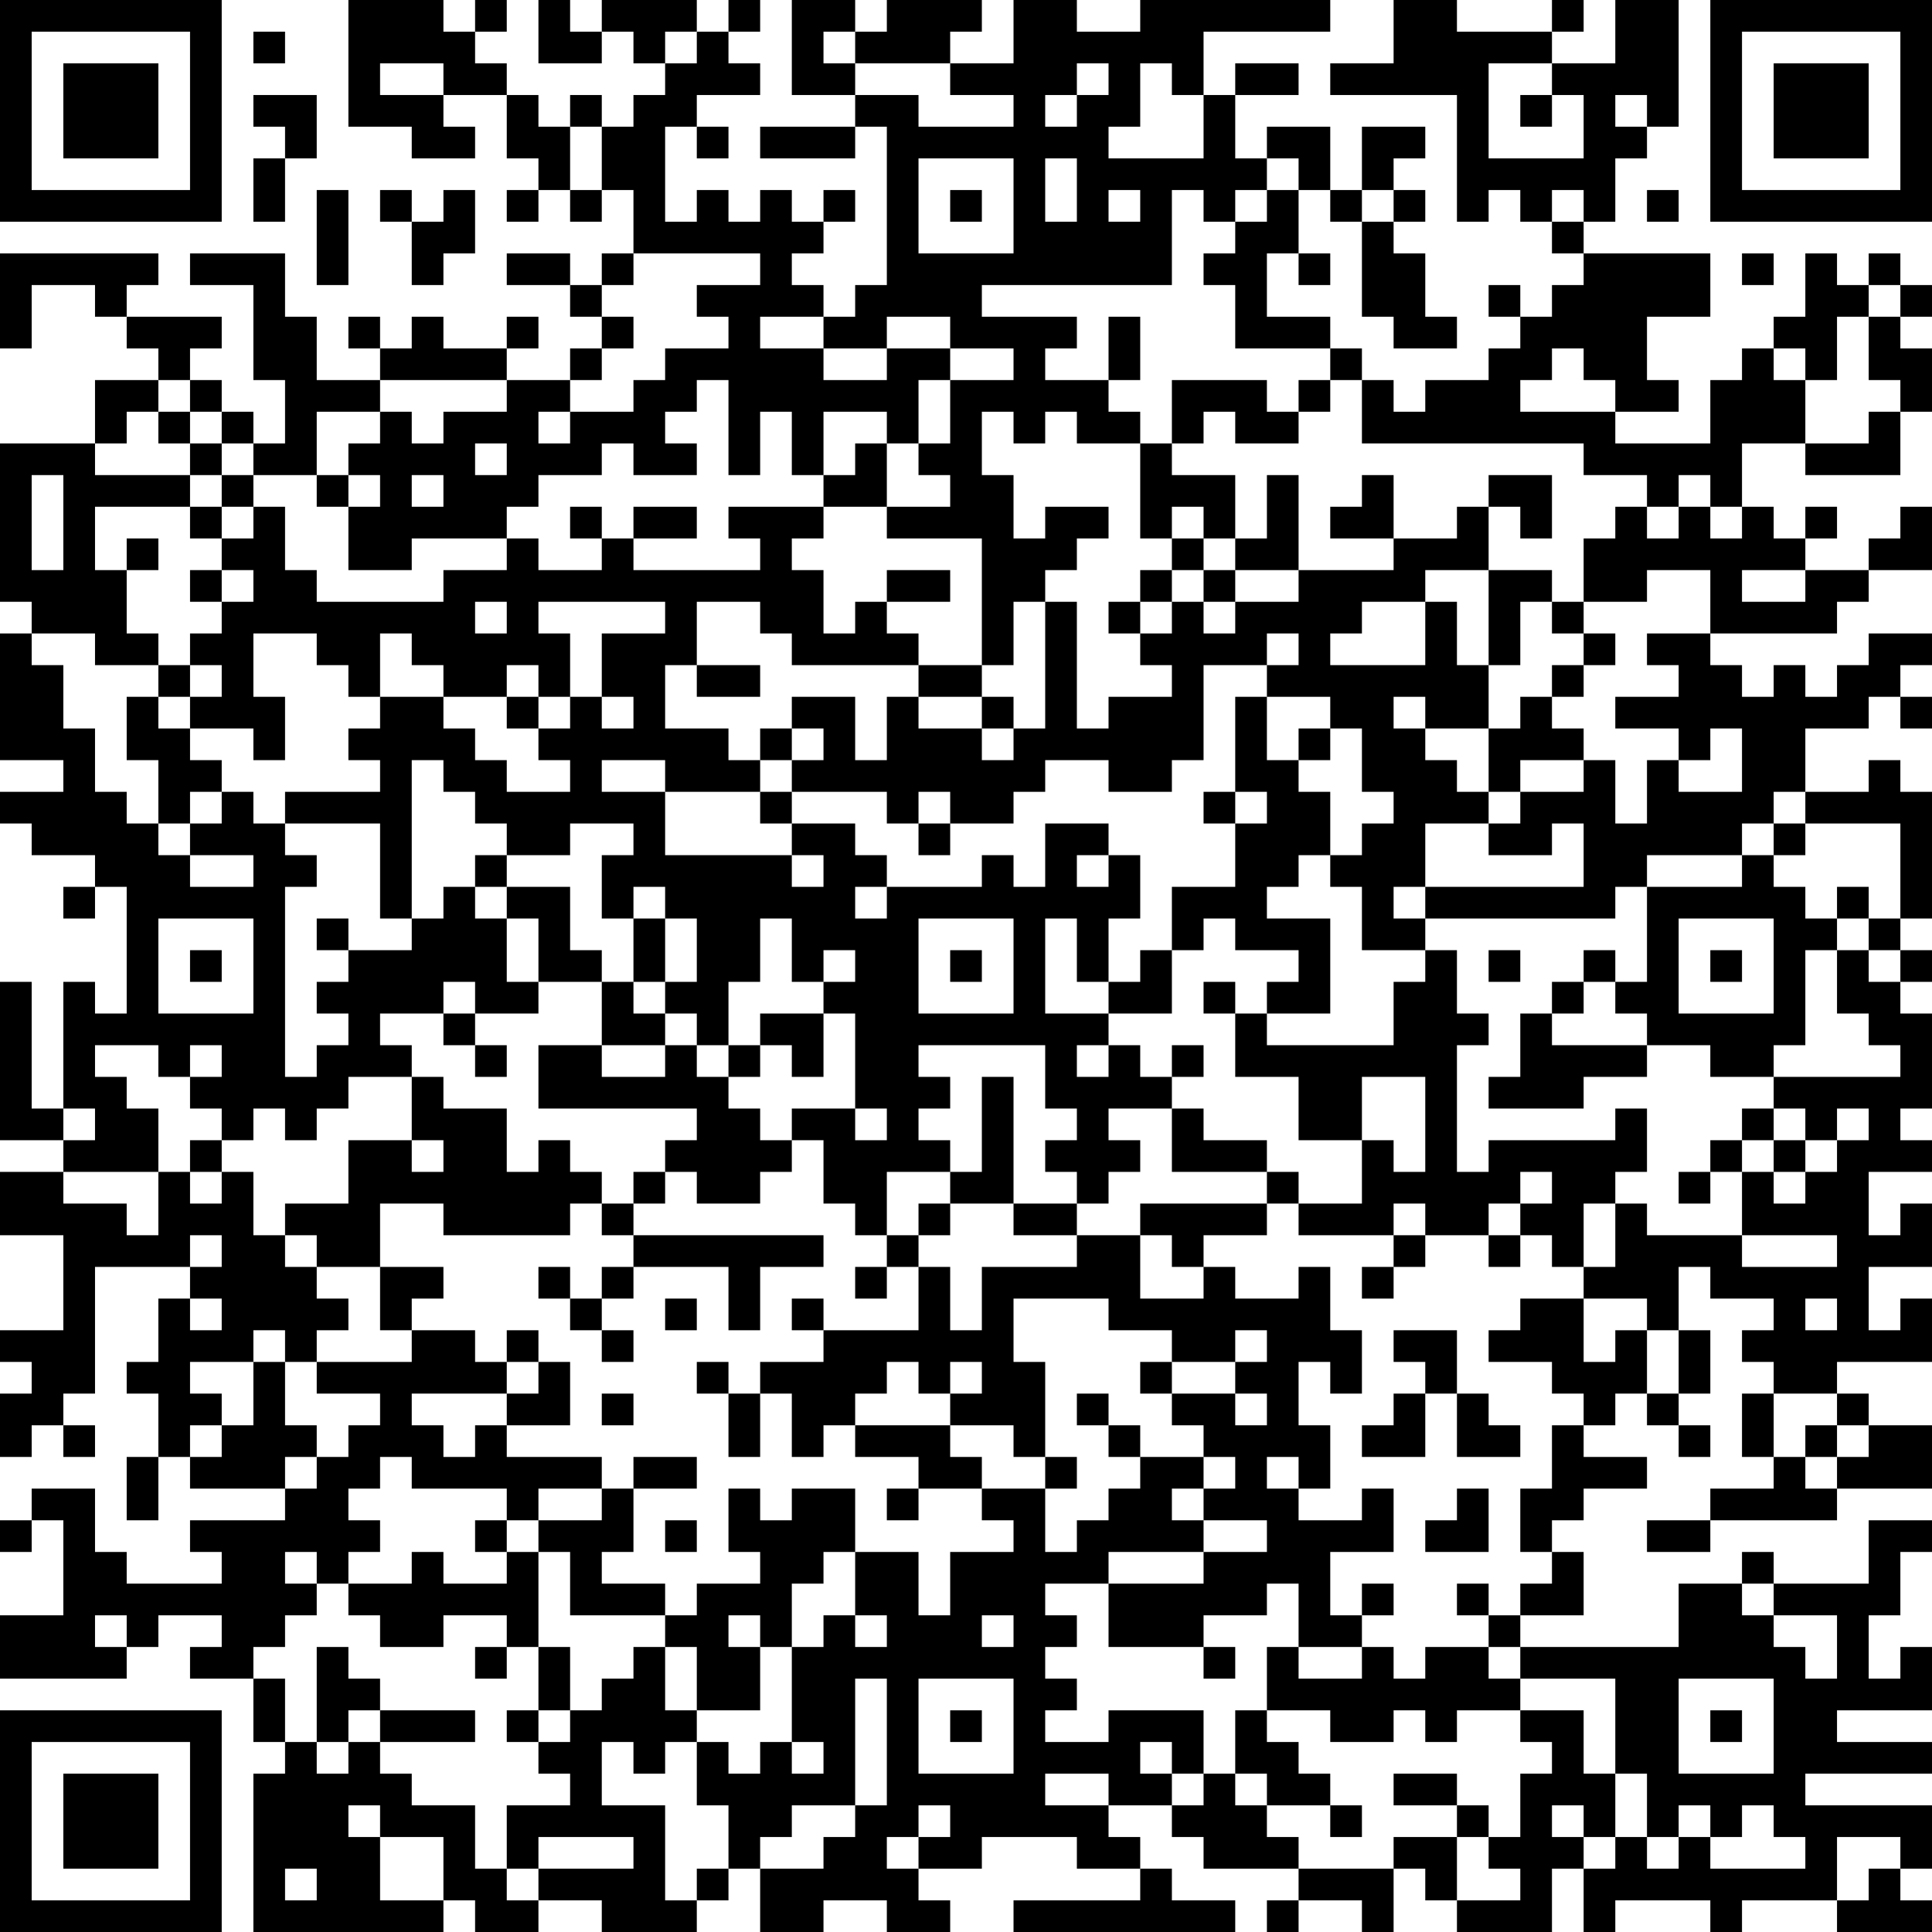 <?xml version="1.0" encoding="UTF-8"?>
<svg xmlns="http://www.w3.org/2000/svg" version="1.1" width="160" height="160" viewBox="0 0 160 160"><rect x="0" y="0" width="160" height="160" fill="#ffffff"/><g transform="scale(2.623)"><g transform="translate(0,0)"><path fill-rule="evenodd" d="M11 0L11 4L13 4L13 5L15 5L15 4L14 4L14 3L16 3L16 5L17 5L17 6L16 6L16 7L17 7L17 6L18 6L18 7L19 7L19 6L20 6L20 8L19 8L19 9L18 9L18 8L16 8L16 9L18 9L18 10L19 10L19 11L18 11L18 12L16 12L16 11L17 11L17 10L16 10L16 11L14 11L14 10L13 10L13 11L12 11L12 10L11 10L11 11L12 11L12 12L10 12L10 10L9 10L9 8L6 8L6 9L8 9L8 12L9 12L9 14L8 14L8 13L7 13L7 12L6 12L6 11L7 11L7 10L4 10L4 9L5 9L5 8L0 8L0 11L1 11L1 9L3 9L3 10L4 10L4 11L5 11L5 12L3 12L3 14L0 14L0 19L1 19L1 20L0 20L0 24L2 24L2 25L0 25L0 26L1 26L1 27L3 27L3 28L2 28L2 29L3 29L3 28L4 28L4 32L3 32L3 31L2 31L2 35L1 35L1 31L0 31L0 36L2 36L2 37L0 37L0 39L2 39L2 42L0 42L0 43L1 43L1 44L0 44L0 46L1 46L1 45L2 45L2 46L3 46L3 45L2 45L2 44L3 44L3 40L6 40L6 41L5 41L5 43L4 43L4 44L5 44L5 46L4 46L4 48L5 48L5 46L6 46L6 47L9 47L9 48L6 48L6 49L7 49L7 50L4 50L4 49L3 49L3 47L1 47L1 48L0 48L0 49L1 49L1 48L2 48L2 51L0 51L0 53L4 53L4 52L5 52L5 51L7 51L7 52L6 52L6 53L8 53L8 55L9 55L9 56L8 56L8 61L14 61L14 60L15 60L15 61L17 61L17 60L19 60L19 61L22 61L22 60L23 60L23 59L24 59L24 61L26 61L26 60L28 60L28 61L30 61L30 60L29 60L29 59L31 59L31 58L34 58L34 59L36 59L36 60L32 60L32 61L39 61L39 60L37 60L37 59L36 59L36 58L35 58L35 57L37 57L37 58L38 58L38 59L41 59L41 60L40 60L40 61L41 61L41 60L43 60L43 61L44 61L44 59L45 59L45 60L46 60L46 61L49 61L49 59L50 59L50 61L51 61L51 60L54 60L54 61L55 61L55 60L58 60L58 61L61 61L61 60L60 60L60 59L61 59L61 57L57 57L57 56L61 56L61 55L58 55L58 54L61 54L61 52L60 52L60 53L59 53L59 51L60 51L60 49L61 49L61 48L59 48L59 50L56 50L56 49L55 49L55 50L53 50L53 52L48 52L48 51L50 51L50 49L49 49L49 48L50 48L50 47L52 47L52 46L50 46L50 45L51 45L51 44L52 44L52 45L53 45L53 46L54 46L54 45L53 45L53 44L54 44L54 42L53 42L53 40L54 40L54 41L56 41L56 42L55 42L55 43L56 43L56 44L55 44L55 46L56 46L56 47L54 47L54 48L52 48L52 49L54 49L54 48L58 48L58 47L61 47L61 45L59 45L59 44L58 44L58 43L61 43L61 41L60 41L60 42L59 42L59 40L61 40L61 38L60 38L60 39L59 39L59 37L61 37L61 36L60 36L60 35L61 35L61 32L60 32L60 31L61 31L61 30L60 30L60 29L61 29L61 25L60 25L60 24L59 24L59 25L57 25L57 23L59 23L59 22L60 22L60 23L61 23L61 22L60 22L60 21L61 21L61 20L59 20L59 21L58 21L58 22L57 22L57 21L56 21L56 22L55 22L55 21L54 21L54 20L58 20L58 19L59 19L59 18L61 18L61 16L60 16L60 17L59 17L59 18L57 18L57 17L58 17L58 16L57 16L57 17L56 17L56 16L55 16L55 14L57 14L57 15L60 15L60 13L61 13L61 11L60 11L60 10L61 10L61 9L60 9L60 8L59 8L59 9L58 9L58 8L57 8L57 10L56 10L56 11L55 11L55 12L54 12L54 14L51 14L51 13L53 13L53 12L52 12L52 10L54 10L54 8L50 8L50 7L51 7L51 5L52 5L52 4L53 4L53 0L51 0L51 2L49 2L49 1L50 1L50 0L49 0L49 1L46 1L46 0L44 0L44 2L42 2L42 3L46 3L46 7L47 7L47 6L48 6L48 7L49 7L49 8L50 8L50 9L49 9L49 10L48 10L48 9L47 9L47 10L48 10L48 11L47 11L47 12L45 12L45 13L44 13L44 12L43 12L43 11L42 11L42 10L40 10L40 8L41 8L41 9L42 9L42 8L41 8L41 6L42 6L42 7L43 7L43 10L44 10L44 11L46 11L46 10L45 10L45 8L44 8L44 7L45 7L45 6L44 6L44 5L45 5L45 4L43 4L43 6L42 6L42 4L40 4L40 5L39 5L39 3L41 3L41 2L39 2L39 3L38 3L38 1L42 1L42 0L36 0L36 1L34 1L34 0L32 0L32 2L30 2L30 1L31 1L31 0L28 0L28 1L27 1L27 0L25 0L25 3L27 3L27 4L24 4L24 5L27 5L27 4L28 4L28 9L27 9L27 10L26 10L26 9L25 9L25 8L26 8L26 7L27 7L27 6L26 6L26 7L25 7L25 6L24 6L24 7L23 7L23 6L22 6L22 7L21 7L21 4L22 4L22 5L23 5L23 4L22 4L22 3L24 3L24 2L23 2L23 1L24 1L24 0L23 0L23 1L22 1L22 0L19 0L19 1L18 1L18 0L17 0L17 2L19 2L19 1L20 1L20 2L21 2L21 3L20 3L20 4L19 4L19 3L18 3L18 4L17 4L17 3L16 3L16 2L15 2L15 1L16 1L16 0L15 0L15 1L14 1L14 0ZM8 1L8 2L9 2L9 1ZM21 1L21 2L22 2L22 1ZM26 1L26 2L27 2L27 3L29 3L29 4L32 4L32 3L30 3L30 2L27 2L27 1ZM12 2L12 3L14 3L14 2ZM34 2L34 3L33 3L33 4L34 4L34 3L35 3L35 2ZM36 2L36 4L35 4L35 5L38 5L38 3L37 3L37 2ZM47 2L47 5L50 5L50 3L49 3L49 2ZM8 3L8 4L9 4L9 5L8 5L8 7L9 7L9 5L10 5L10 3ZM48 3L48 4L49 4L49 3ZM51 3L51 4L52 4L52 3ZM18 4L18 6L19 6L19 4ZM29 5L29 8L32 8L32 5ZM33 5L33 7L34 7L34 5ZM40 5L40 6L39 6L39 7L38 7L38 6L37 6L37 9L31 9L31 10L34 10L34 11L33 11L33 12L35 12L35 13L36 13L36 14L34 14L34 13L33 13L33 14L32 14L32 13L31 13L31 15L32 15L32 17L33 17L33 16L35 16L35 17L34 17L34 18L33 18L33 19L32 19L32 21L31 21L31 17L28 17L28 16L30 16L30 15L29 15L29 14L30 14L30 12L32 12L32 11L30 11L30 10L28 10L28 11L26 11L26 10L24 10L24 11L26 11L26 12L28 12L28 11L30 11L30 12L29 12L29 14L28 14L28 13L26 13L26 15L25 15L25 13L24 13L24 15L23 15L23 12L22 12L22 13L21 13L21 14L22 14L22 15L20 15L20 14L19 14L19 15L17 15L17 16L16 16L16 17L13 17L13 18L11 18L11 16L12 16L12 15L11 15L11 14L12 14L12 13L13 13L13 14L14 14L14 13L16 13L16 12L12 12L12 13L10 13L10 15L8 15L8 14L7 14L7 13L6 13L6 12L5 12L5 13L4 13L4 14L3 14L3 15L6 15L6 16L3 16L3 18L4 18L4 20L5 20L5 21L3 21L3 20L1 20L1 21L2 21L2 23L3 23L3 25L4 25L4 26L5 26L5 27L6 27L6 28L8 28L8 27L6 27L6 26L7 26L7 25L8 25L8 26L9 26L9 27L10 27L10 28L9 28L9 34L10 34L10 33L11 33L11 32L10 32L10 31L11 31L11 30L13 30L13 29L14 29L14 28L15 28L15 29L16 29L16 31L17 31L17 32L15 32L15 31L14 31L14 32L12 32L12 33L13 33L13 34L11 34L11 35L10 35L10 36L9 36L9 35L8 35L8 36L7 36L7 35L6 35L6 34L7 34L7 33L6 33L6 34L5 34L5 33L3 33L3 34L4 34L4 35L5 35L5 37L2 37L2 38L4 38L4 39L5 39L5 37L6 37L6 38L7 38L7 37L8 37L8 39L9 39L9 40L10 40L10 41L11 41L11 42L10 42L10 43L9 43L9 42L8 42L8 43L6 43L6 44L7 44L7 45L6 45L6 46L7 46L7 45L8 45L8 43L9 43L9 45L10 45L10 46L9 46L9 47L10 47L10 46L11 46L11 45L12 45L12 44L10 44L10 43L13 43L13 42L15 42L15 43L16 43L16 44L13 44L13 45L14 45L14 46L15 46L15 45L16 45L16 46L19 46L19 47L17 47L17 48L16 48L16 47L13 47L13 46L12 46L12 47L11 47L11 48L12 48L12 49L11 49L11 50L10 50L10 49L9 49L9 50L10 50L10 51L9 51L9 52L8 52L8 53L9 53L9 55L10 55L10 56L11 56L11 55L12 55L12 56L13 56L13 57L15 57L15 59L16 59L16 60L17 60L17 59L20 59L20 58L17 58L17 59L16 59L16 57L18 57L18 56L17 56L17 55L18 55L18 54L19 54L19 53L20 53L20 52L21 52L21 54L22 54L22 55L21 55L21 56L20 56L20 55L19 55L19 57L21 57L21 60L22 60L22 59L23 59L23 57L22 57L22 55L23 55L23 56L24 56L24 55L25 55L25 56L26 56L26 55L25 55L25 52L26 52L26 51L27 51L27 52L28 52L28 51L27 51L27 49L29 49L29 51L30 51L30 49L32 49L32 48L31 48L31 47L33 47L33 49L34 49L34 48L35 48L35 47L36 47L36 46L38 46L38 47L37 47L37 48L38 48L38 49L35 49L35 50L33 50L33 51L34 51L34 52L33 52L33 53L34 53L34 54L33 54L33 55L35 55L35 54L38 54L38 56L37 56L37 55L36 55L36 56L37 56L37 57L38 57L38 56L39 56L39 57L40 57L40 58L41 58L41 59L44 59L44 58L46 58L46 60L48 60L48 59L47 59L47 58L48 58L48 56L49 56L49 55L48 55L48 54L50 54L50 56L51 56L51 58L50 58L50 57L49 57L49 58L50 58L50 59L51 59L51 58L52 58L52 59L53 59L53 58L54 58L54 59L57 59L57 58L56 58L56 57L55 57L55 58L54 58L54 57L53 57L53 58L52 58L52 56L51 56L51 53L48 53L48 52L47 52L47 51L48 51L48 50L49 50L49 49L48 49L48 47L49 47L49 45L50 45L50 44L49 44L49 43L47 43L47 42L48 42L48 41L50 41L50 43L51 43L51 42L52 42L52 44L53 44L53 42L52 42L52 41L50 41L50 40L51 40L51 38L52 38L52 39L55 39L55 40L58 40L58 39L55 39L55 37L56 37L56 38L57 38L57 37L58 37L58 36L59 36L59 35L58 35L58 36L57 36L57 35L56 35L56 34L60 34L60 33L59 33L59 32L58 32L58 30L59 30L59 31L60 31L60 30L59 30L59 29L60 29L60 26L57 26L57 25L56 25L56 26L55 26L55 27L52 27L52 28L51 28L51 29L45 29L45 28L50 28L50 26L49 26L49 27L47 27L47 26L48 26L48 25L50 25L50 24L51 24L51 26L52 26L52 24L53 24L53 25L55 25L55 23L54 23L54 24L53 24L53 23L51 23L51 22L53 22L53 21L52 21L52 20L54 20L54 18L52 18L52 19L50 19L50 17L51 17L51 16L52 16L52 17L53 17L53 16L54 16L54 17L55 17L55 16L54 16L54 15L53 15L53 16L52 16L52 15L50 15L50 14L43 14L43 12L42 12L42 11L39 11L39 9L38 9L38 8L39 8L39 7L40 7L40 6L41 6L41 5ZM10 6L10 9L11 9L11 6ZM12 6L12 7L13 7L13 9L14 9L14 8L15 8L15 6L14 6L14 7L13 7L13 6ZM30 6L30 7L31 7L31 6ZM35 6L35 7L36 7L36 6ZM43 6L43 7L44 7L44 6ZM49 6L49 7L50 7L50 6ZM52 6L52 7L53 7L53 6ZM20 8L20 9L19 9L19 10L20 10L20 11L19 11L19 12L18 12L18 13L17 13L17 14L18 14L18 13L20 13L20 12L21 12L21 11L23 11L23 10L22 10L22 9L24 9L24 8ZM55 8L55 9L56 9L56 8ZM59 9L59 10L58 10L58 12L57 12L57 11L56 11L56 12L57 12L57 14L59 14L59 13L60 13L60 12L59 12L59 10L60 10L60 9ZM35 10L35 12L36 12L36 10ZM49 11L49 12L48 12L48 13L51 13L51 12L50 12L50 11ZM37 12L37 14L36 14L36 17L37 17L37 18L36 18L36 19L35 19L35 20L36 20L36 21L37 21L37 22L35 22L35 23L34 23L34 19L33 19L33 23L32 23L32 22L31 22L31 21L29 21L29 20L28 20L28 19L30 19L30 18L28 18L28 19L27 19L27 20L26 20L26 18L25 18L25 17L26 17L26 16L28 16L28 14L27 14L27 15L26 15L26 16L23 16L23 17L24 17L24 18L20 18L20 17L22 17L22 16L20 16L20 17L19 17L19 16L18 16L18 17L19 17L19 18L17 18L17 17L16 17L16 18L14 18L14 19L10 19L10 18L9 18L9 16L8 16L8 15L7 15L7 14L6 14L6 13L5 13L5 14L6 14L6 15L7 15L7 16L6 16L6 17L7 17L7 18L6 18L6 19L7 19L7 20L6 20L6 21L5 21L5 22L4 22L4 24L5 24L5 26L6 26L6 25L7 25L7 24L6 24L6 23L8 23L8 24L9 24L9 22L8 22L8 20L10 20L10 21L11 21L11 22L12 22L12 23L11 23L11 24L12 24L12 25L9 25L9 26L12 26L12 29L13 29L13 24L14 24L14 25L15 25L15 26L16 26L16 27L15 27L15 28L16 28L16 29L17 29L17 31L19 31L19 33L17 33L17 35L22 35L22 36L21 36L21 37L20 37L20 38L19 38L19 37L18 37L18 36L17 36L17 37L16 37L16 35L14 35L14 34L13 34L13 36L11 36L11 38L9 38L9 39L10 39L10 40L12 40L12 42L13 42L13 41L14 41L14 40L12 40L12 38L14 38L14 39L18 39L18 38L19 38L19 39L20 39L20 40L19 40L19 41L18 41L18 40L17 40L17 41L18 41L18 42L19 42L19 43L20 43L20 42L19 42L19 41L20 41L20 40L23 40L23 42L24 42L24 40L26 40L26 39L20 39L20 38L21 38L21 37L22 37L22 38L24 38L24 37L25 37L25 36L26 36L26 38L27 38L27 39L28 39L28 40L27 40L27 41L28 41L28 40L29 40L29 42L26 42L26 41L25 41L25 42L26 42L26 43L24 43L24 44L23 44L23 43L22 43L22 44L23 44L23 46L24 46L24 44L25 44L25 46L26 46L26 45L27 45L27 46L29 46L29 47L28 47L28 48L29 48L29 47L31 47L31 46L30 46L30 45L32 45L32 46L33 46L33 47L34 47L34 46L33 46L33 43L32 43L32 41L35 41L35 42L37 42L37 43L36 43L36 44L37 44L37 45L38 45L38 46L39 46L39 47L38 47L38 48L40 48L40 49L38 49L38 50L35 50L35 52L38 52L38 53L39 53L39 52L38 52L38 51L40 51L40 50L41 50L41 52L40 52L40 54L39 54L39 56L40 56L40 57L42 57L42 58L43 58L43 57L42 57L42 56L41 56L41 55L40 55L40 54L42 54L42 55L44 55L44 54L45 54L45 55L46 55L46 54L48 54L48 53L47 53L47 52L45 52L45 53L44 53L44 52L43 52L43 51L44 51L44 50L43 50L43 51L42 51L42 49L44 49L44 47L43 47L43 48L41 48L41 47L42 47L42 45L41 45L41 43L42 43L42 44L43 44L43 42L42 42L42 40L41 40L41 41L39 41L39 40L38 40L38 39L40 39L40 38L41 38L41 39L44 39L44 40L43 40L43 41L44 41L44 40L45 40L45 39L47 39L47 40L48 40L48 39L49 39L49 40L50 40L50 38L51 38L51 37L52 37L52 35L51 35L51 36L47 36L47 37L46 37L46 33L47 33L47 32L46 32L46 30L45 30L45 29L44 29L44 28L45 28L45 26L47 26L47 25L48 25L48 24L50 24L50 23L49 23L49 22L50 22L50 21L51 21L51 20L50 20L50 19L49 19L49 18L47 18L47 16L48 16L48 17L49 17L49 15L47 15L47 16L46 16L46 17L44 17L44 15L43 15L43 16L42 16L42 17L44 17L44 18L41 18L41 15L40 15L40 17L39 17L39 15L37 15L37 14L38 14L38 13L39 13L39 14L41 14L41 13L42 13L42 12L41 12L41 13L40 13L40 12ZM15 14L15 15L16 15L16 14ZM1 15L1 18L2 18L2 15ZM10 15L10 16L11 16L11 15ZM13 15L13 16L14 16L14 15ZM7 16L7 17L8 17L8 16ZM37 16L37 17L38 17L38 18L37 18L37 19L36 19L36 20L37 20L37 19L38 19L38 20L39 20L39 19L41 19L41 18L39 18L39 17L38 17L38 16ZM4 17L4 18L5 18L5 17ZM7 18L7 19L8 19L8 18ZM38 18L38 19L39 19L39 18ZM45 18L45 19L43 19L43 20L42 20L42 21L45 21L45 19L46 19L46 21L47 21L47 23L45 23L45 22L44 22L44 23L45 23L45 24L46 24L46 25L47 25L47 23L48 23L48 22L49 22L49 21L50 21L50 20L49 20L49 19L48 19L48 21L47 21L47 18ZM55 18L55 19L57 19L57 18ZM15 19L15 20L16 20L16 19ZM17 19L17 20L18 20L18 22L17 22L17 21L16 21L16 22L14 22L14 21L13 21L13 20L12 20L12 22L14 22L14 23L15 23L15 24L16 24L16 25L18 25L18 24L17 24L17 23L18 23L18 22L19 22L19 23L20 23L20 22L19 22L19 20L21 20L21 19ZM22 19L22 21L21 21L21 23L23 23L23 24L24 24L24 25L21 25L21 24L19 24L19 25L21 25L21 27L25 27L25 28L26 28L26 27L25 27L25 26L27 26L27 27L28 27L28 28L27 28L27 29L28 29L28 28L31 28L31 27L32 27L32 28L33 28L33 26L35 26L35 27L34 27L34 28L35 28L35 27L36 27L36 29L35 29L35 31L34 31L34 29L33 29L33 32L35 32L35 33L34 33L34 34L35 34L35 33L36 33L36 34L37 34L37 35L35 35L35 36L36 36L36 37L35 37L35 38L34 38L34 37L33 37L33 36L34 36L34 35L33 35L33 33L29 33L29 34L30 34L30 35L29 35L29 36L30 36L30 37L28 37L28 39L29 39L29 40L30 40L30 42L31 42L31 40L34 40L34 39L36 39L36 41L38 41L38 40L37 40L37 39L36 39L36 38L40 38L40 37L41 37L41 38L43 38L43 36L44 36L44 37L45 37L45 34L43 34L43 36L41 36L41 34L39 34L39 32L40 32L40 33L44 33L44 31L45 31L45 30L43 30L43 28L42 28L42 27L43 27L43 26L44 26L44 25L43 25L43 23L42 23L42 22L40 22L40 21L41 21L41 20L40 20L40 21L38 21L38 24L37 24L37 25L35 25L35 24L33 24L33 25L32 25L32 26L30 26L30 25L29 25L29 26L28 26L28 25L25 25L25 24L26 24L26 23L25 23L25 22L27 22L27 24L28 24L28 22L29 22L29 23L31 23L31 24L32 24L32 23L31 23L31 22L29 22L29 21L25 21L25 20L24 20L24 19ZM6 21L6 22L5 22L5 23L6 23L6 22L7 22L7 21ZM22 21L22 22L24 22L24 21ZM16 22L16 23L17 23L17 22ZM39 22L39 25L38 25L38 26L39 26L39 28L37 28L37 30L36 30L36 31L35 31L35 32L37 32L37 30L38 30L38 29L39 29L39 30L41 30L41 31L40 31L40 32L42 32L42 29L40 29L40 28L41 28L41 27L42 27L42 25L41 25L41 24L42 24L42 23L41 23L41 24L40 24L40 22ZM24 23L24 24L25 24L25 23ZM24 25L24 26L25 26L25 25ZM39 25L39 26L40 26L40 25ZM18 26L18 27L16 27L16 28L18 28L18 30L19 30L19 31L20 31L20 32L21 32L21 33L19 33L19 34L21 34L21 33L22 33L22 34L23 34L23 35L24 35L24 36L25 36L25 35L27 35L27 36L28 36L28 35L27 35L27 32L26 32L26 31L27 31L27 30L26 30L26 31L25 31L25 29L24 29L24 31L23 31L23 33L22 33L22 32L21 32L21 31L22 31L22 29L21 29L21 28L20 28L20 29L19 29L19 27L20 27L20 26ZM29 26L29 27L30 27L30 26ZM56 26L56 27L55 27L55 28L52 28L52 31L51 31L51 30L50 30L50 31L49 31L49 32L48 32L48 34L47 34L47 35L50 35L50 34L52 34L52 33L54 33L54 34L56 34L56 33L57 33L57 30L58 30L58 29L59 29L59 28L58 28L58 29L57 29L57 28L56 28L56 27L57 27L57 26ZM5 29L5 32L8 32L8 29ZM10 29L10 30L11 30L11 29ZM20 29L20 31L21 31L21 29ZM29 29L29 32L32 32L32 29ZM53 29L53 32L56 32L56 29ZM6 30L6 31L7 31L7 30ZM30 30L30 31L31 31L31 30ZM47 30L47 31L48 31L48 30ZM54 30L54 31L55 31L55 30ZM38 31L38 32L39 32L39 31ZM50 31L50 32L49 32L49 33L52 33L52 32L51 32L51 31ZM14 32L14 33L15 33L15 34L16 34L16 33L15 33L15 32ZM24 32L24 33L23 33L23 34L24 34L24 33L25 33L25 34L26 34L26 32ZM37 33L37 34L38 34L38 33ZM31 34L31 37L30 37L30 38L29 38L29 39L30 39L30 38L32 38L32 39L34 39L34 38L32 38L32 34ZM2 35L2 36L3 36L3 35ZM37 35L37 37L40 37L40 36L38 36L38 35ZM55 35L55 36L54 36L54 37L53 37L53 38L54 38L54 37L55 37L55 36L56 36L56 37L57 37L57 36L56 36L56 35ZM6 36L6 37L7 37L7 36ZM13 36L13 37L14 37L14 36ZM48 37L48 38L47 38L47 39L48 39L48 38L49 38L49 37ZM44 38L44 39L45 39L45 38ZM6 39L6 40L7 40L7 39ZM6 41L6 42L7 42L7 41ZM21 41L21 42L22 42L22 41ZM57 41L57 42L58 42L58 41ZM16 42L16 43L17 43L17 44L16 44L16 45L18 45L18 43L17 43L17 42ZM39 42L39 43L37 43L37 44L39 44L39 45L40 45L40 44L39 44L39 43L40 43L40 42ZM44 42L44 43L45 43L45 44L44 44L44 45L43 45L43 46L45 46L45 44L46 44L46 46L48 46L48 45L47 45L47 44L46 44L46 42ZM28 43L28 44L27 44L27 45L30 45L30 44L31 44L31 43L30 43L30 44L29 44L29 43ZM19 44L19 45L20 45L20 44ZM34 44L34 45L35 45L35 46L36 46L36 45L35 45L35 44ZM56 44L56 46L57 46L57 47L58 47L58 46L59 46L59 45L58 45L58 44ZM57 45L57 46L58 46L58 45ZM20 46L20 47L19 47L19 48L17 48L17 49L16 49L16 48L15 48L15 49L16 49L16 50L14 50L14 49L13 49L13 50L11 50L11 51L12 51L12 52L14 52L14 51L16 51L16 52L15 52L15 53L16 53L16 52L17 52L17 54L16 54L16 55L17 55L17 54L18 54L18 52L17 52L17 49L18 49L18 51L21 51L21 52L22 52L22 54L24 54L24 52L25 52L25 50L26 50L26 49L27 49L27 47L25 47L25 48L24 48L24 47L23 47L23 49L24 49L24 50L22 50L22 51L21 51L21 50L19 50L19 49L20 49L20 47L22 47L22 46ZM40 46L40 47L41 47L41 46ZM46 47L46 48L45 48L45 49L47 49L47 47ZM21 48L21 49L22 49L22 48ZM46 50L46 51L47 51L47 50ZM55 50L55 51L56 51L56 52L57 52L57 53L58 53L58 51L56 51L56 50ZM3 51L3 52L4 52L4 51ZM23 51L23 52L24 52L24 51ZM31 51L31 52L32 52L32 51ZM10 52L10 55L11 55L11 54L12 54L12 55L15 55L15 54L12 54L12 53L11 53L11 52ZM41 52L41 53L43 53L43 52ZM27 53L27 57L25 57L25 58L24 58L24 59L26 59L26 58L27 58L27 57L28 57L28 53ZM29 53L29 56L32 56L32 53ZM53 53L53 56L56 56L56 53ZM30 54L30 55L31 55L31 54ZM54 54L54 55L55 55L55 54ZM33 56L33 57L35 57L35 56ZM44 56L44 57L46 57L46 58L47 58L47 57L46 57L46 56ZM11 57L11 58L12 58L12 60L14 60L14 58L12 58L12 57ZM29 57L29 58L28 58L28 59L29 59L29 58L30 58L30 57ZM58 58L58 60L59 60L59 59L60 59L60 58ZM9 59L9 60L10 60L10 59ZM0 0L0 7L7 7L7 0ZM1 1L1 6L6 6L6 1ZM2 2L2 5L5 5L5 2ZM54 0L54 7L61 7L61 0ZM55 1L55 6L60 6L60 1ZM56 2L56 5L59 5L59 2ZM0 54L0 61L7 61L7 54ZM1 55L1 60L6 60L6 55ZM2 56L2 59L5 59L5 56Z" fill="#000000"/></g></g></svg>
